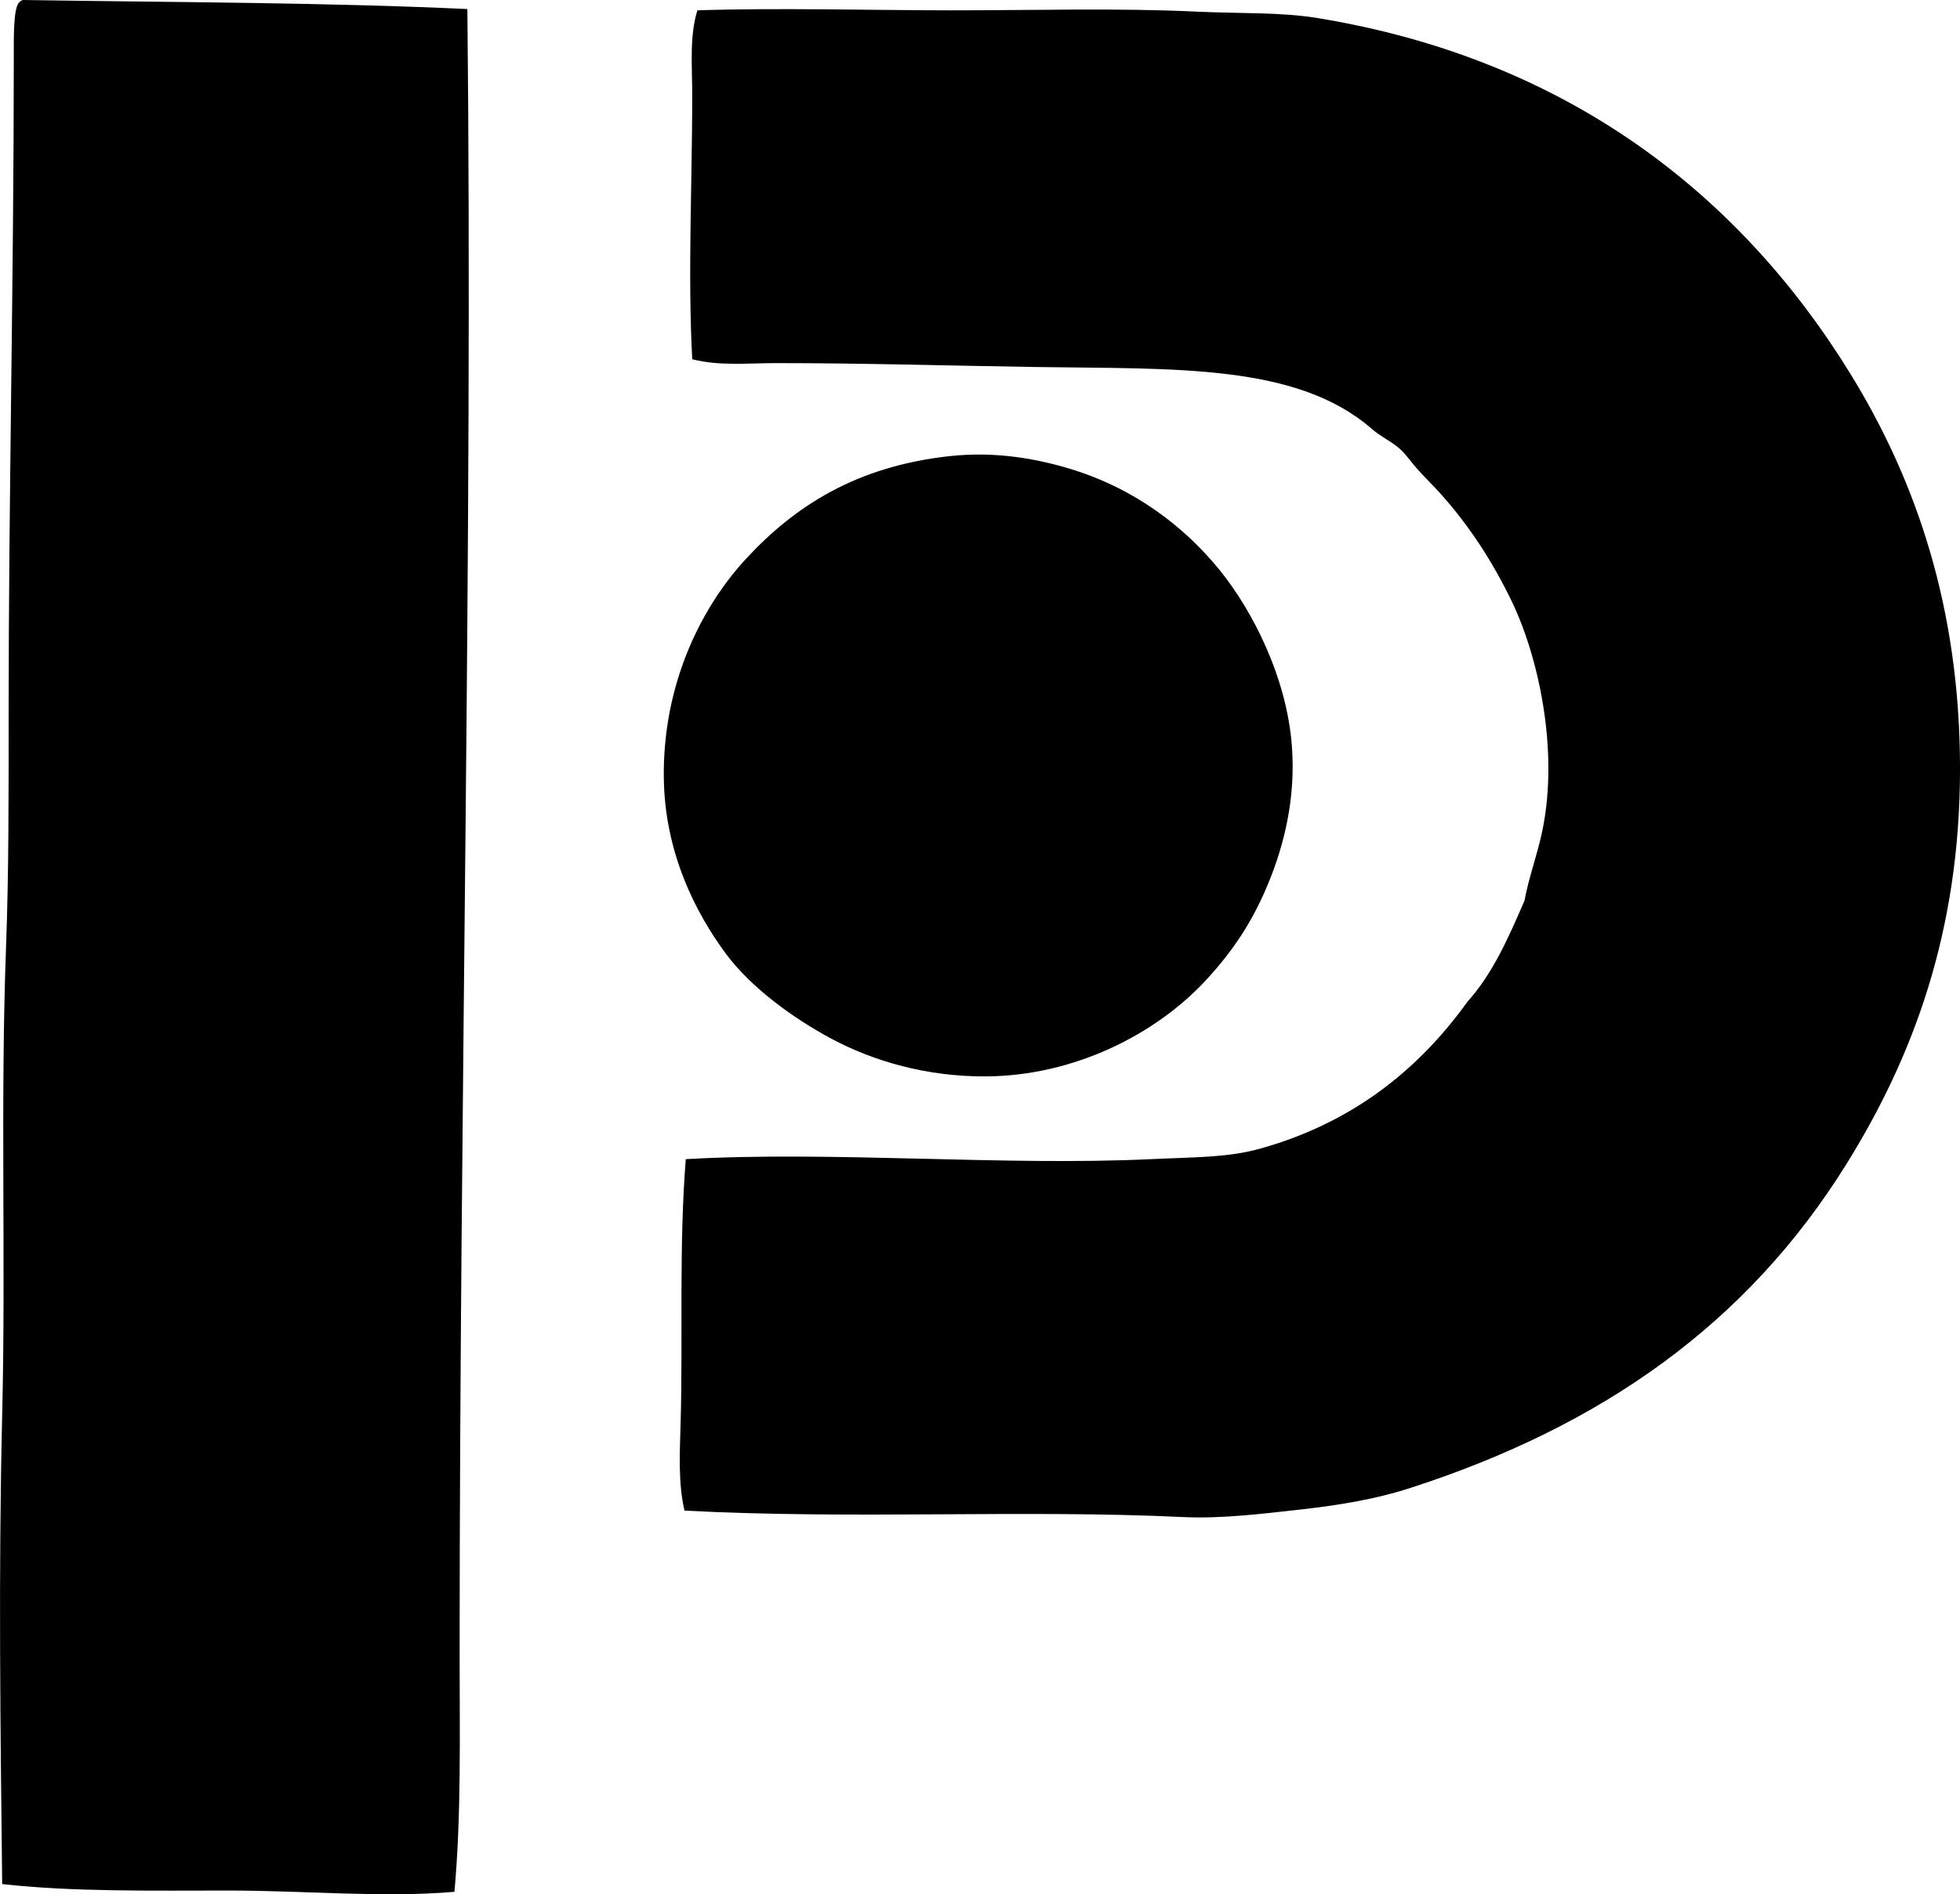 <svg xmlns="http://www.w3.org/2000/svg" xmlns:xlink="http://www.w3.org/1999/xlink" x="0px" y="0px" viewBox="0 0 74.587 72.09" style="enable-background:new 0 0 74.587 72.09;" xml:space="preserve"><g id="Le_x5F_Panneau_x5F_Magnetique">	<path style="fill-rule:evenodd;clip-rule:evenodd;" d="M17.786,0.344c0.213,20.482-0.296,41.295-0.295,62.703   c0,2.999,0.066,5.999-0.197,8.951c-2.737,0.233-5.672-0.049-8.605-0.049c-2.916,0-5.887,0.055-8.606-0.246   c-0.067-5.884-0.144-11.861,0-17.852c0.142-5.889-0.074-11.861,0.147-17.803c0.105-2.823,0.099-5.843,0.099-8.901   c0-8.285,0.196-16.524,0.196-24.934c0-0.739-0.02-1.885,0.197-2.114C0.757,0.052,0.811,0.024,0.869,0   C6.557,0.089,12.365,0.091,17.786,0.344z"></path>	<path style="fill-rule:evenodd;clip-rule:evenodd;" d="M26.048,57.49c-0.244-1.05-0.18-2.217-0.147-3.344   c0.09-3.24-0.068-6.748,0.196-10.032c5.582-0.318,12.096,0.267,17.704,0c1.624-0.077,2.913-0.055,4.131-0.394   c3.459-0.959,6.003-2.941,7.918-5.606c0.95-1.05,1.559-2.44,2.164-3.836c0.169-0.92,0.498-1.766,0.688-2.705   c0.625-3.084-0.173-6.623-1.181-8.705c-0.709-1.466-1.588-2.837-2.704-4.082c-0.249-0.277-0.558-0.581-0.836-0.885   c-0.271-0.295-0.505-0.66-0.787-0.885c-0.308-0.246-0.675-0.419-0.984-0.689c-2.862-2.494-7.469-2.279-12.835-2.36   c-3.128-0.047-6.477-0.148-9.836-0.148c-1.084,0-2.177,0.117-3.196-0.148c-0.174-3.221,0-6.783,0-10.032   c0-1.123-0.112-2.258,0.196-3.246c3.067-0.1,6.595-0.002,9.639,0c3.174,0.002,6.356-0.094,9.345,0.049   c1.656,0.079,3.204,0.013,4.622,0.246c9.449,1.547,16.032,6.661,20.263,13.524c2.508,4.07,4.18,8.925,4.18,15.049   c-0.001,6.201-1.788,10.969-4.328,15.049c-3.757,6.036-9.267,9.967-16.671,12.344c-1.191,0.382-2.569,0.623-4.033,0.787   c-1.443,0.161-3.064,0.365-4.524,0.295C38.928,57.444,32.49,57.831,26.048,57.49z"></path>	<path style="fill-rule:evenodd;clip-rule:evenodd;" d="M36.129,17.36c1.79-0.196,3.371,0.11,4.623,0.492   c2.45,0.748,4.335,2.212,5.655,3.836c1.256,1.544,2.554,4.085,2.754,6.688c0.154,2-0.295,3.773-0.885,5.213   c-0.613,1.497-1.361,2.601-2.36,3.688c-1.914,2.083-5.037,3.672-8.41,3.688c-2.242,0.011-4.259-0.577-5.852-1.426   c-1.464-0.781-3.078-1.955-4.033-3.246c-1.148-1.553-2.324-3.834-2.36-6.688c-0.044-3.544,1.405-6.485,3.148-8.36   C30.247,19.267,32.574,17.751,36.129,17.36z"></path></g><g id="Layer_1"></g></svg>
